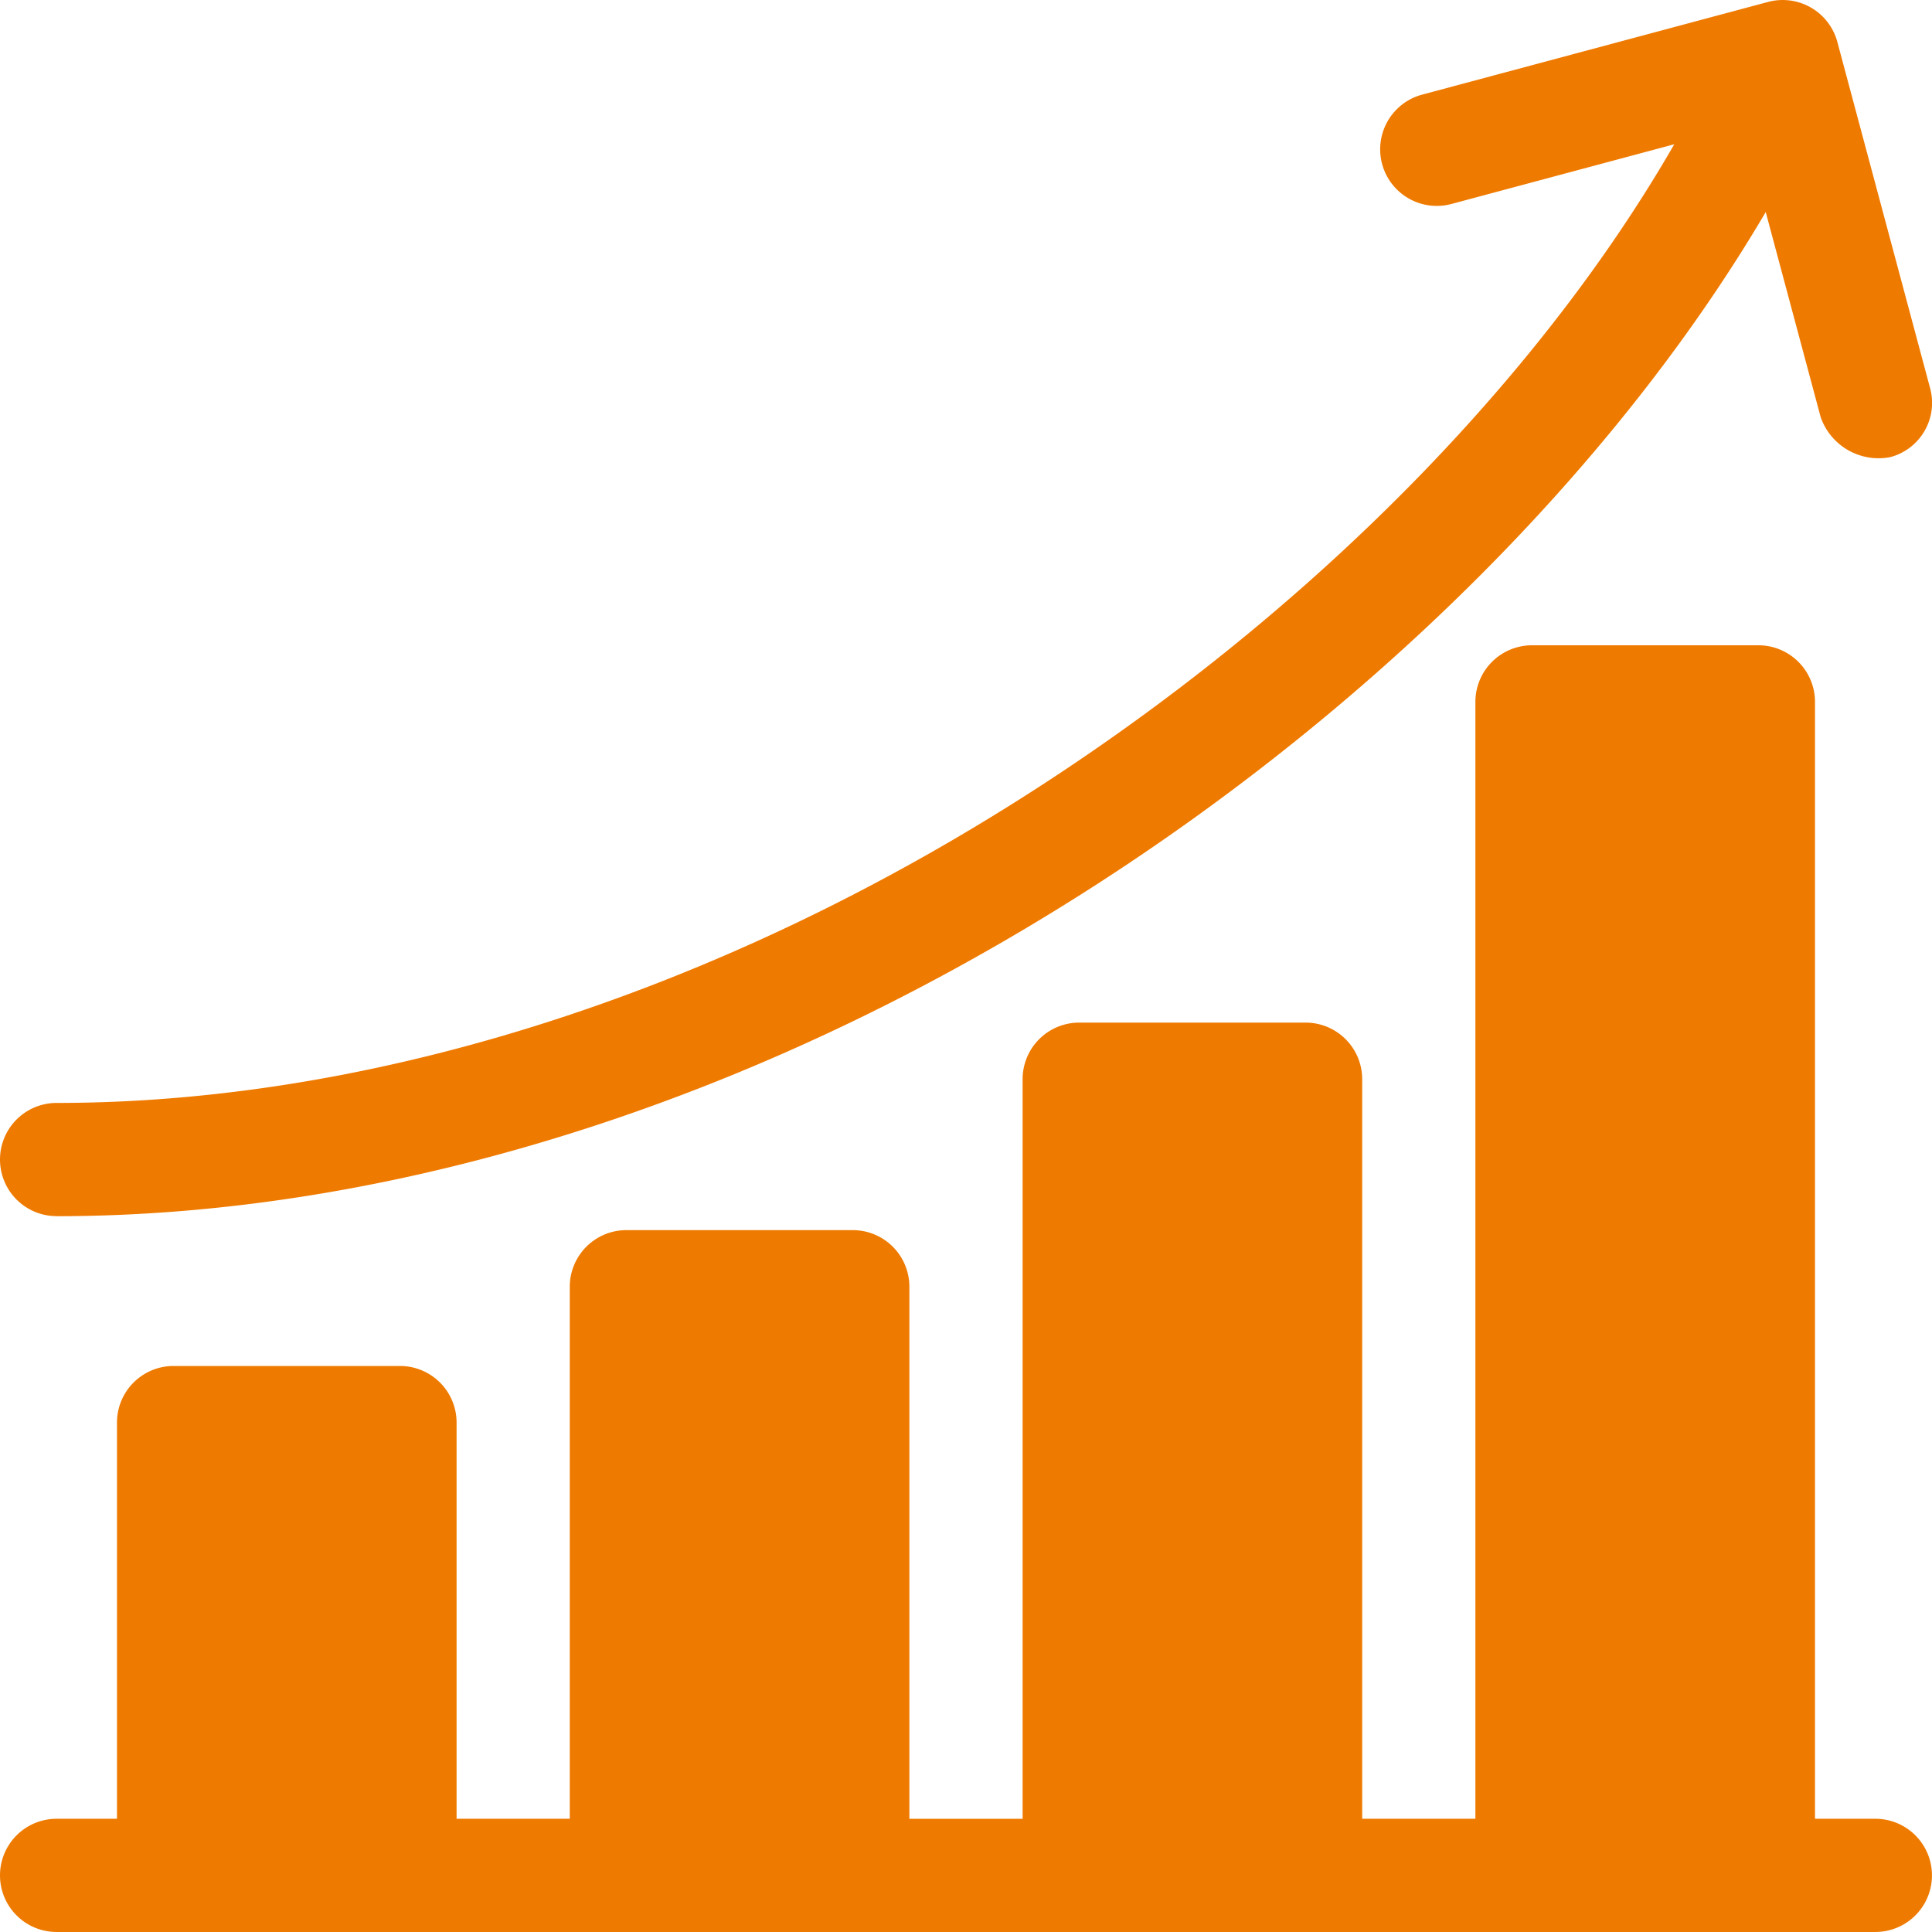 <svg xmlns="http://www.w3.org/2000/svg" width="173.815" height="173.814"><g data-name="diagram (1)" fill="#ef7a00"><path data-name="パス 125882" d="M168.72 163.629h-5.432V63.146a5.092 5.092 0 0 0-5.092-5.092h-20.368a5.092 5.092 0 0 0-5.092 5.092v100.483h-10.185V97.092A5.092 5.092 0 0 0 117.459 92H97.091A5.092 5.092 0 0 0 92 97.092v66.538H81.814v-47.867a5.092 5.092 0 0 0-5.092-5.092H56.353a5.092 5.092 0 0 0-5.092 5.092v47.866H41.077v-35.645a5.092 5.092 0 0 0-5.092-5.092H15.616a5.092 5.092 0 0 0-5.092 5.092v35.645H5.092a5.092 5.092 0 1 0 0 10.184H168.72a5.092 5.092 0 0 0 0-10.184Z"/><path data-name="パス 125883" d="M5.092 109.416c31.781 0 66.246-11.414 97.045-32.139 24.122-16.232 44.229-36.968 56.719-58.2l4.944 18.454a5.517 5.517 0 0 0 6.237 3.6 5.044 5.044 0 0 0 3.6-6.237L165.3 3.775a5.092 5.092 0 0 0-6.237-3.6l-31.12 8.339a5.092 5.092 0 1 0 2.636 9.837l20.048-5.372c-11.652 20.248-30.91 40.192-54.176 55.848-29.137 19.607-61.582 30.4-91.359 30.4a5.092 5.092 0 1 0 0 10.184Z"/></g></svg>